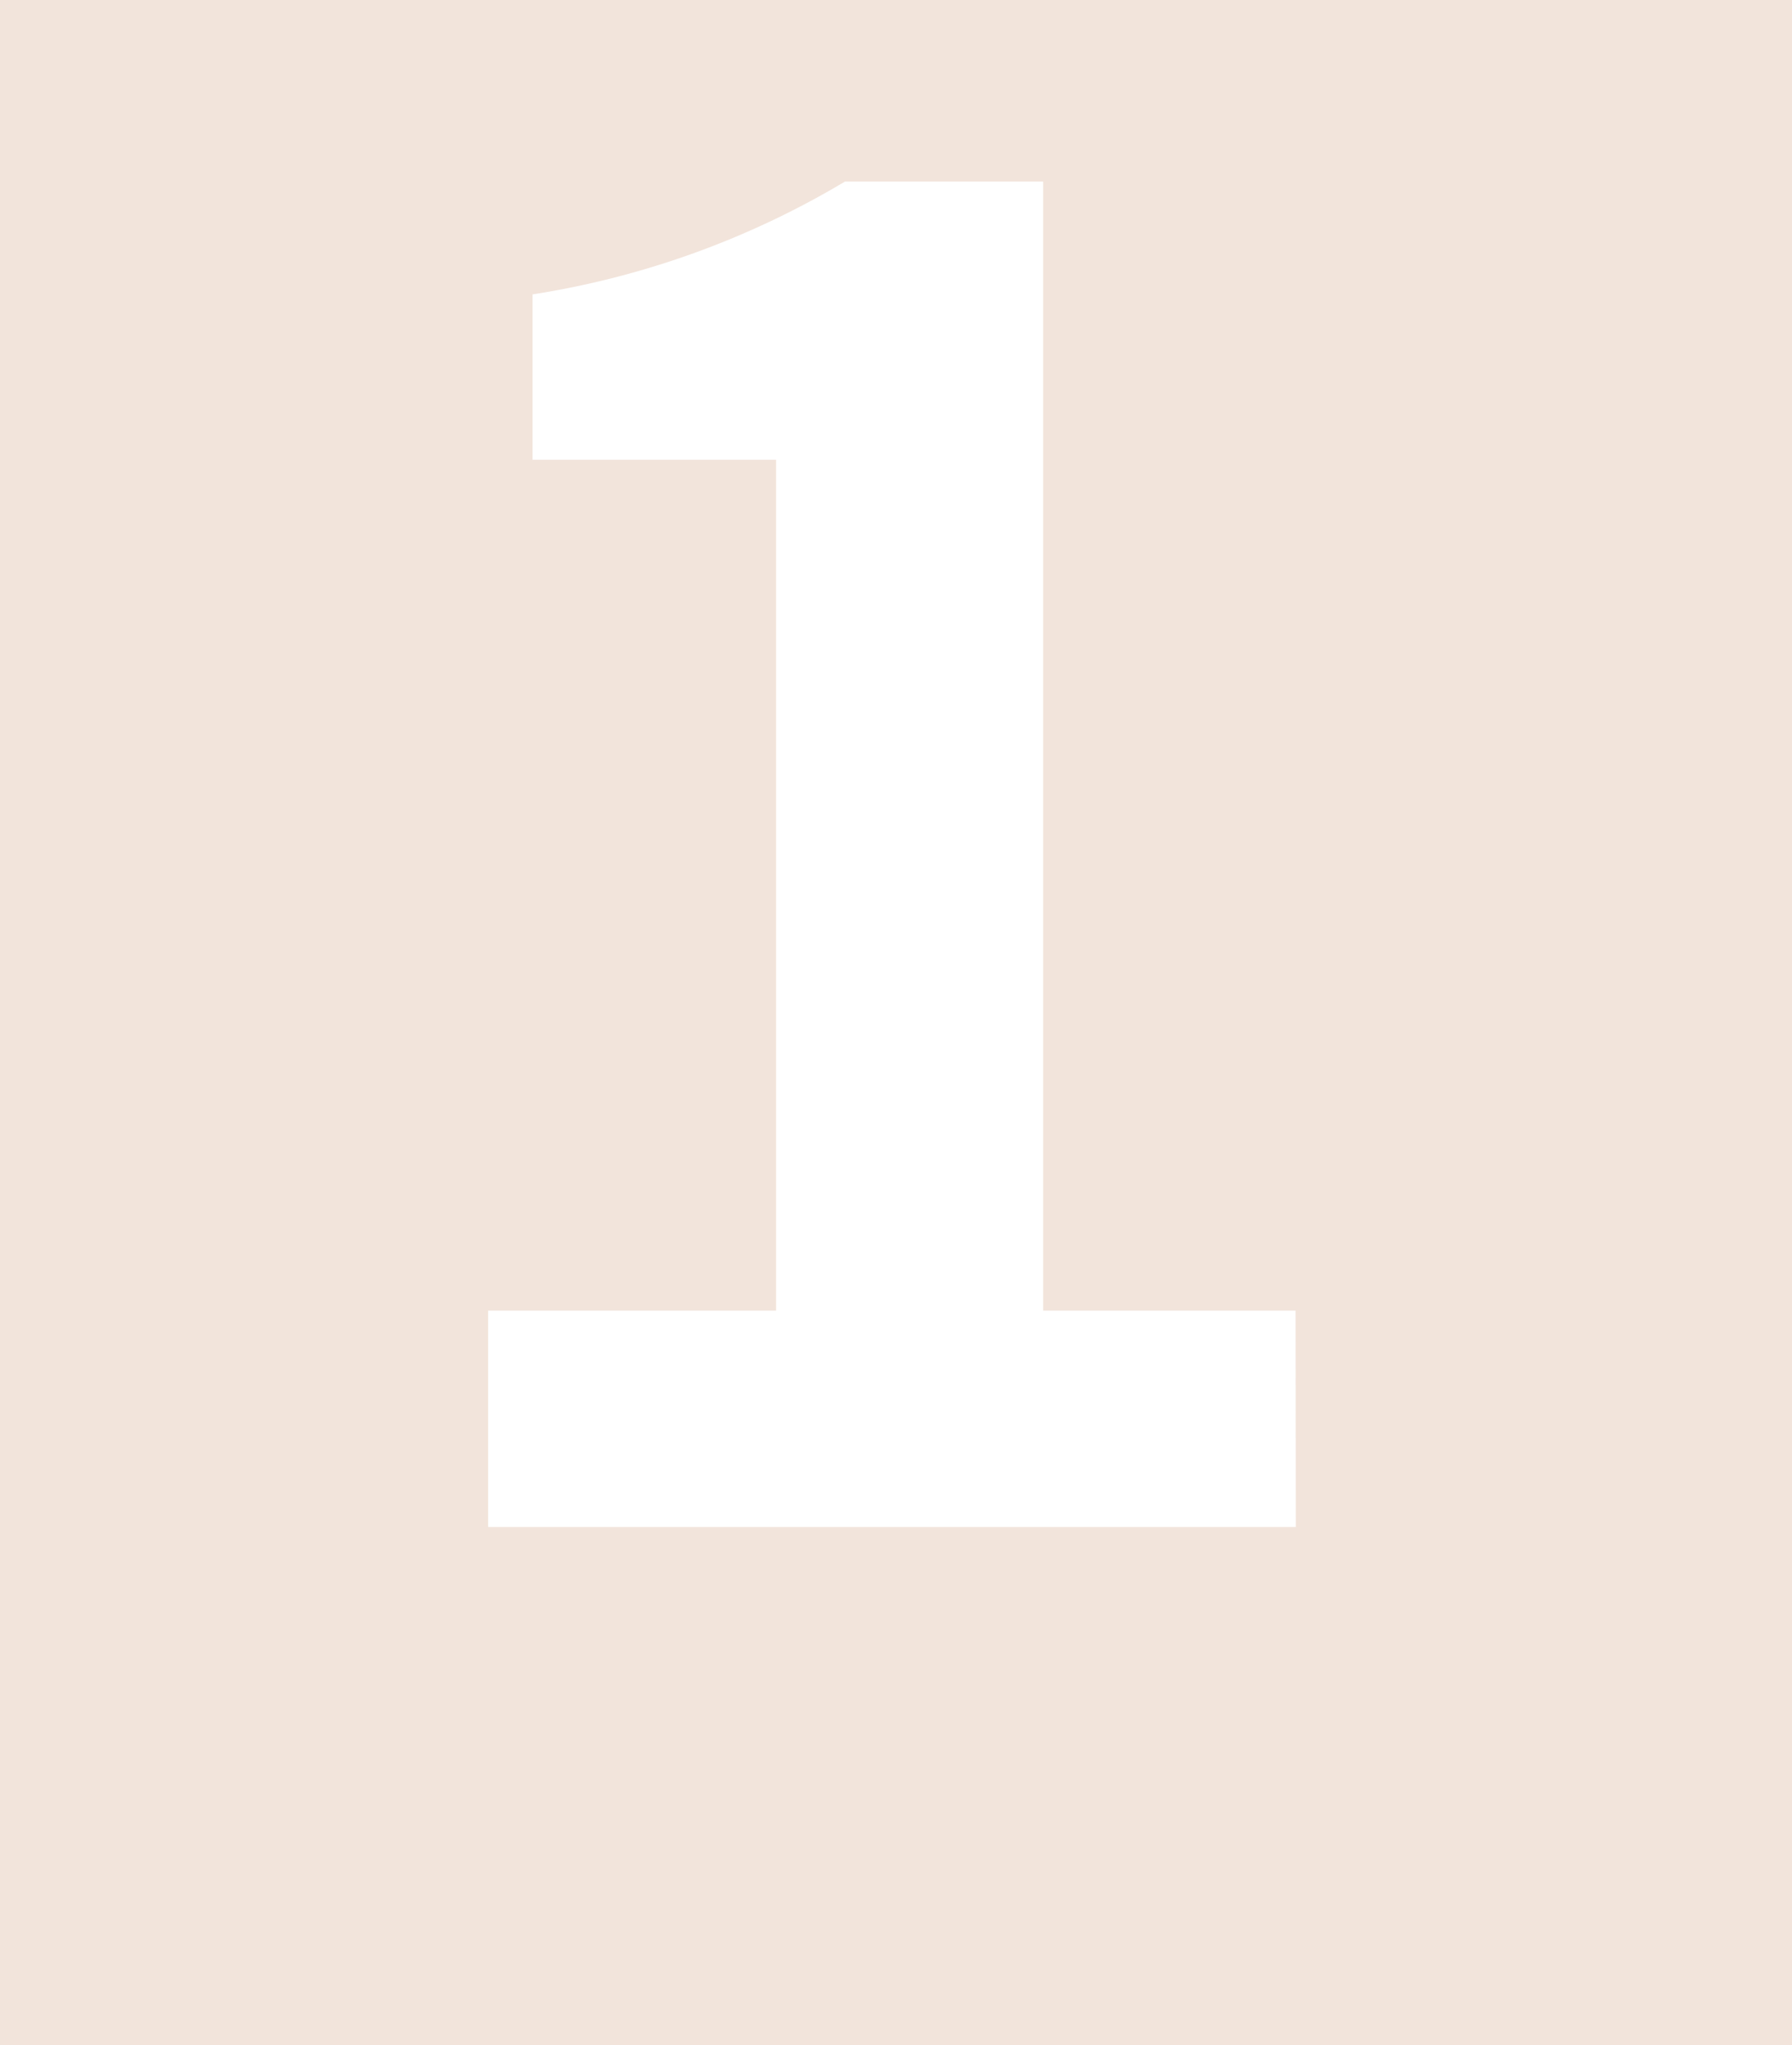   <svg xmlns="http://www.w3.org/2000/svg" viewBox="0 0 71 81" width="100%" style="vertical-align: middle; max-width: 100%;">
   <g>
    <g>
     <path d="M0,0V81H71V0ZM51.34,60.48h-32V51.91H30.75V18.21H21.1V11.66A34.49,34.49,0,0,0,33.48,7.19h7.85V51.91h10Z" fill="rgba(188,108,57,0.18)">
     </path>
    </g>
   </g>
  </svg>

